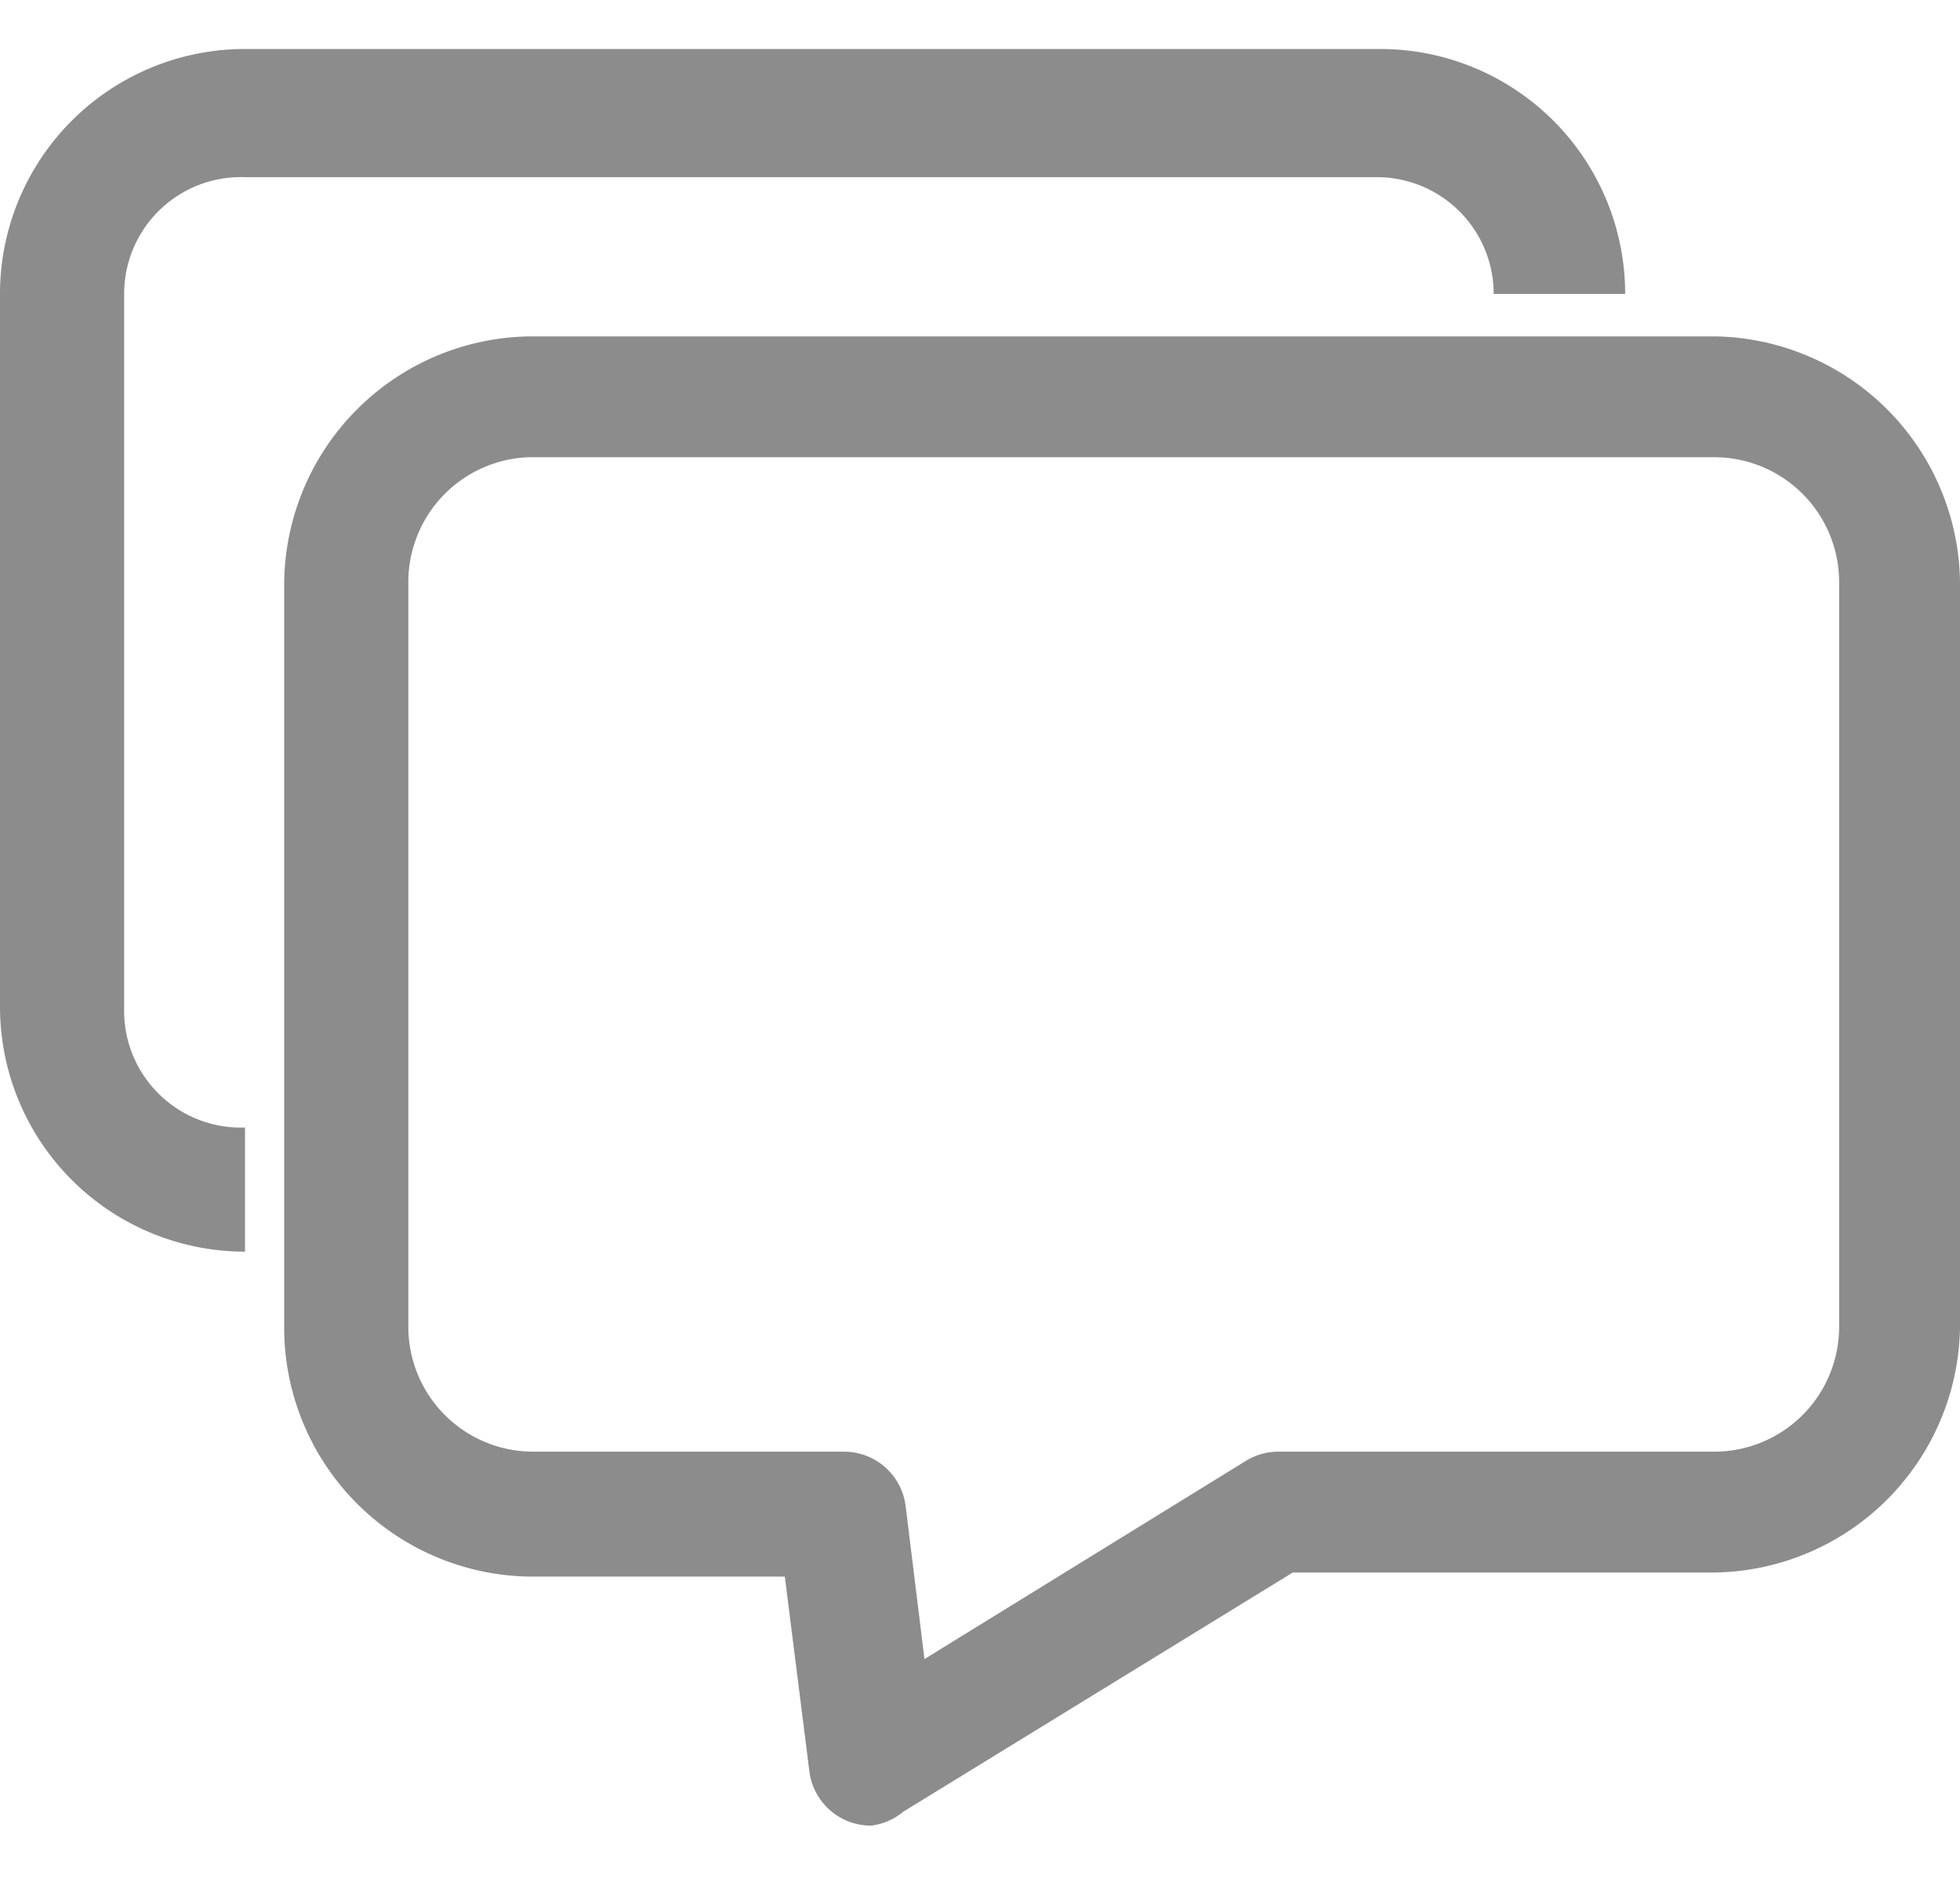 <svg id="图层_1" data-name="图层 1" xmlns="http://www.w3.org/2000/svg" viewBox="0 0 24 23"><defs><style>.cls-1{fill:#8c8c8c;}</style></defs><title>讲师答疑</title><path class="cls-1" d="M10.67,22.36a.76.76,0,0,1-.76-.67l-.3-2.38H6.48a3.05,3.05,0,0,1-3-3V7.12a3.05,3.05,0,0,1,3-3H21a3.05,3.05,0,0,1,3,3v9.14a3.05,3.05,0,0,1-3,3H15.83l-4.77,2.93A.76.76,0,0,1,10.67,22.36ZM6.48,5.6A1.53,1.53,0,0,0,5,7.12v9.14a1.53,1.53,0,0,0,1.52,1.52h3.81a.76.76,0,0,1,.76.67l.23,1.87,3.94-2.43a.76.76,0,0,1,.4-.11H21a1.53,1.53,0,0,0,1.52-1.52V7.12A1.53,1.53,0,0,0,21,5.6ZM3,15.33a3,3,0,0,1-3-3V3.6a3,3,0,0,1,3-3h13.9a3,3,0,0,1,3,3H18.29a1.43,1.43,0,0,0-1.43-1.43H3A1.43,1.43,0,0,0,1.52,3.6v8.78A1.43,1.43,0,0,0,3,13.81Z"/></svg>